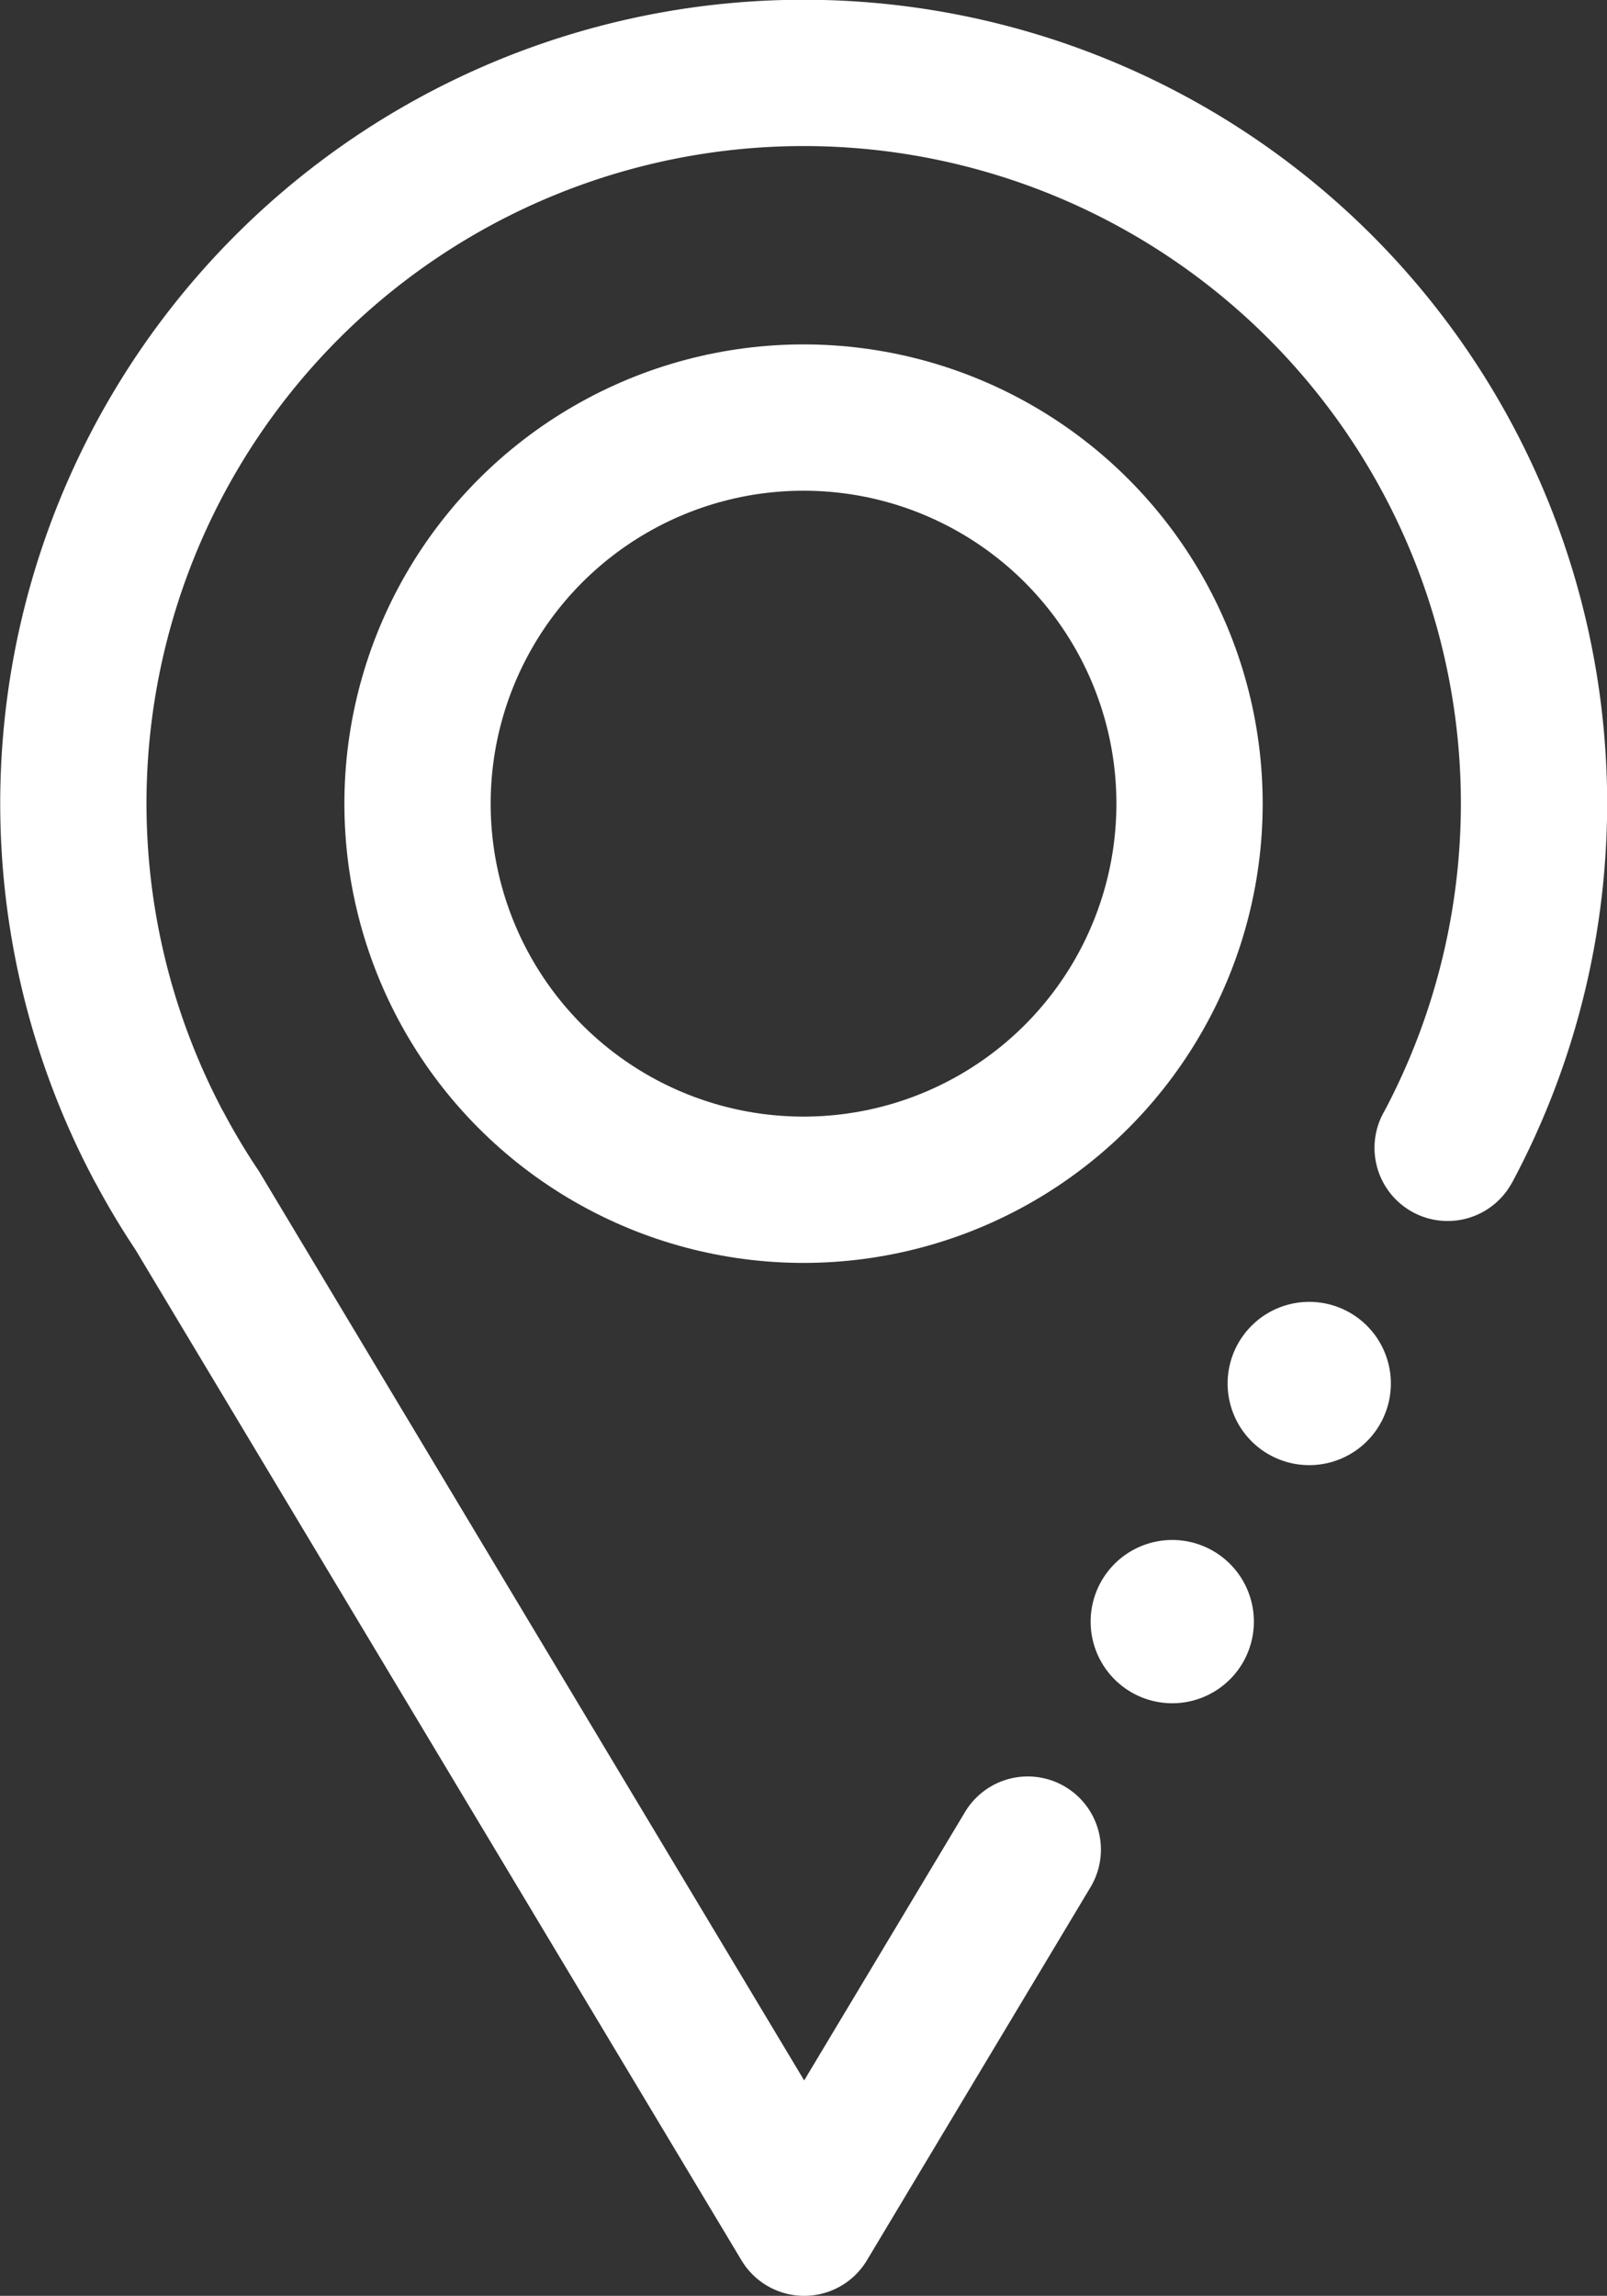 <svg xmlns="http://www.w3.org/2000/svg" width="21.973" height="31.384" viewBox="0 0 21.973 31.384">
  <rect x="0" y="0" width="21.973" height="31.384" fill="#333333" stroke="none"/>
  <g id="states" transform="translate(1 1)">
    <path id="Path_1689" data-name="Path 1689" d="M30.291,31.592a1.116,1.116,0,1,1-.411-1.524,1.116,1.116,0,0,1,.411,1.524" transform="translate(-12.422 -13.123)" fill="#fff"/>
    <path id="Path_1690" data-name="Path 1690" d="M27.123,37.1a1.116,1.116,0,1,1-.411-1.524,1.116,1.116,0,0,1,.411,1.524" transform="translate(-11.127 -15.376)" fill="#fff"/>
    <circle id="Ellipse_190" data-name="Ellipse 190" cx="5.278" cy="5.278" r="5.278" transform="translate(4.709 4.708)" fill="none" stroke="#fff" stroke-linecap="round" stroke-linejoin="round" stroke-width="2"/>
    <path id="Path_1691" data-name="Path 1691" d="M20.294,16.191l.012-.02h0a9.986,9.986,0,1,0-17.634,0h0l.012.02a9.866,9.866,0,0,0,.512.855l8.3,13.838,3.057-5.1" transform="translate(-1.5 -1.5)" fill="none" stroke="#fff" stroke-linecap="round" stroke-linejoin="round" stroke-width="2"/>
  </g>
</svg>
